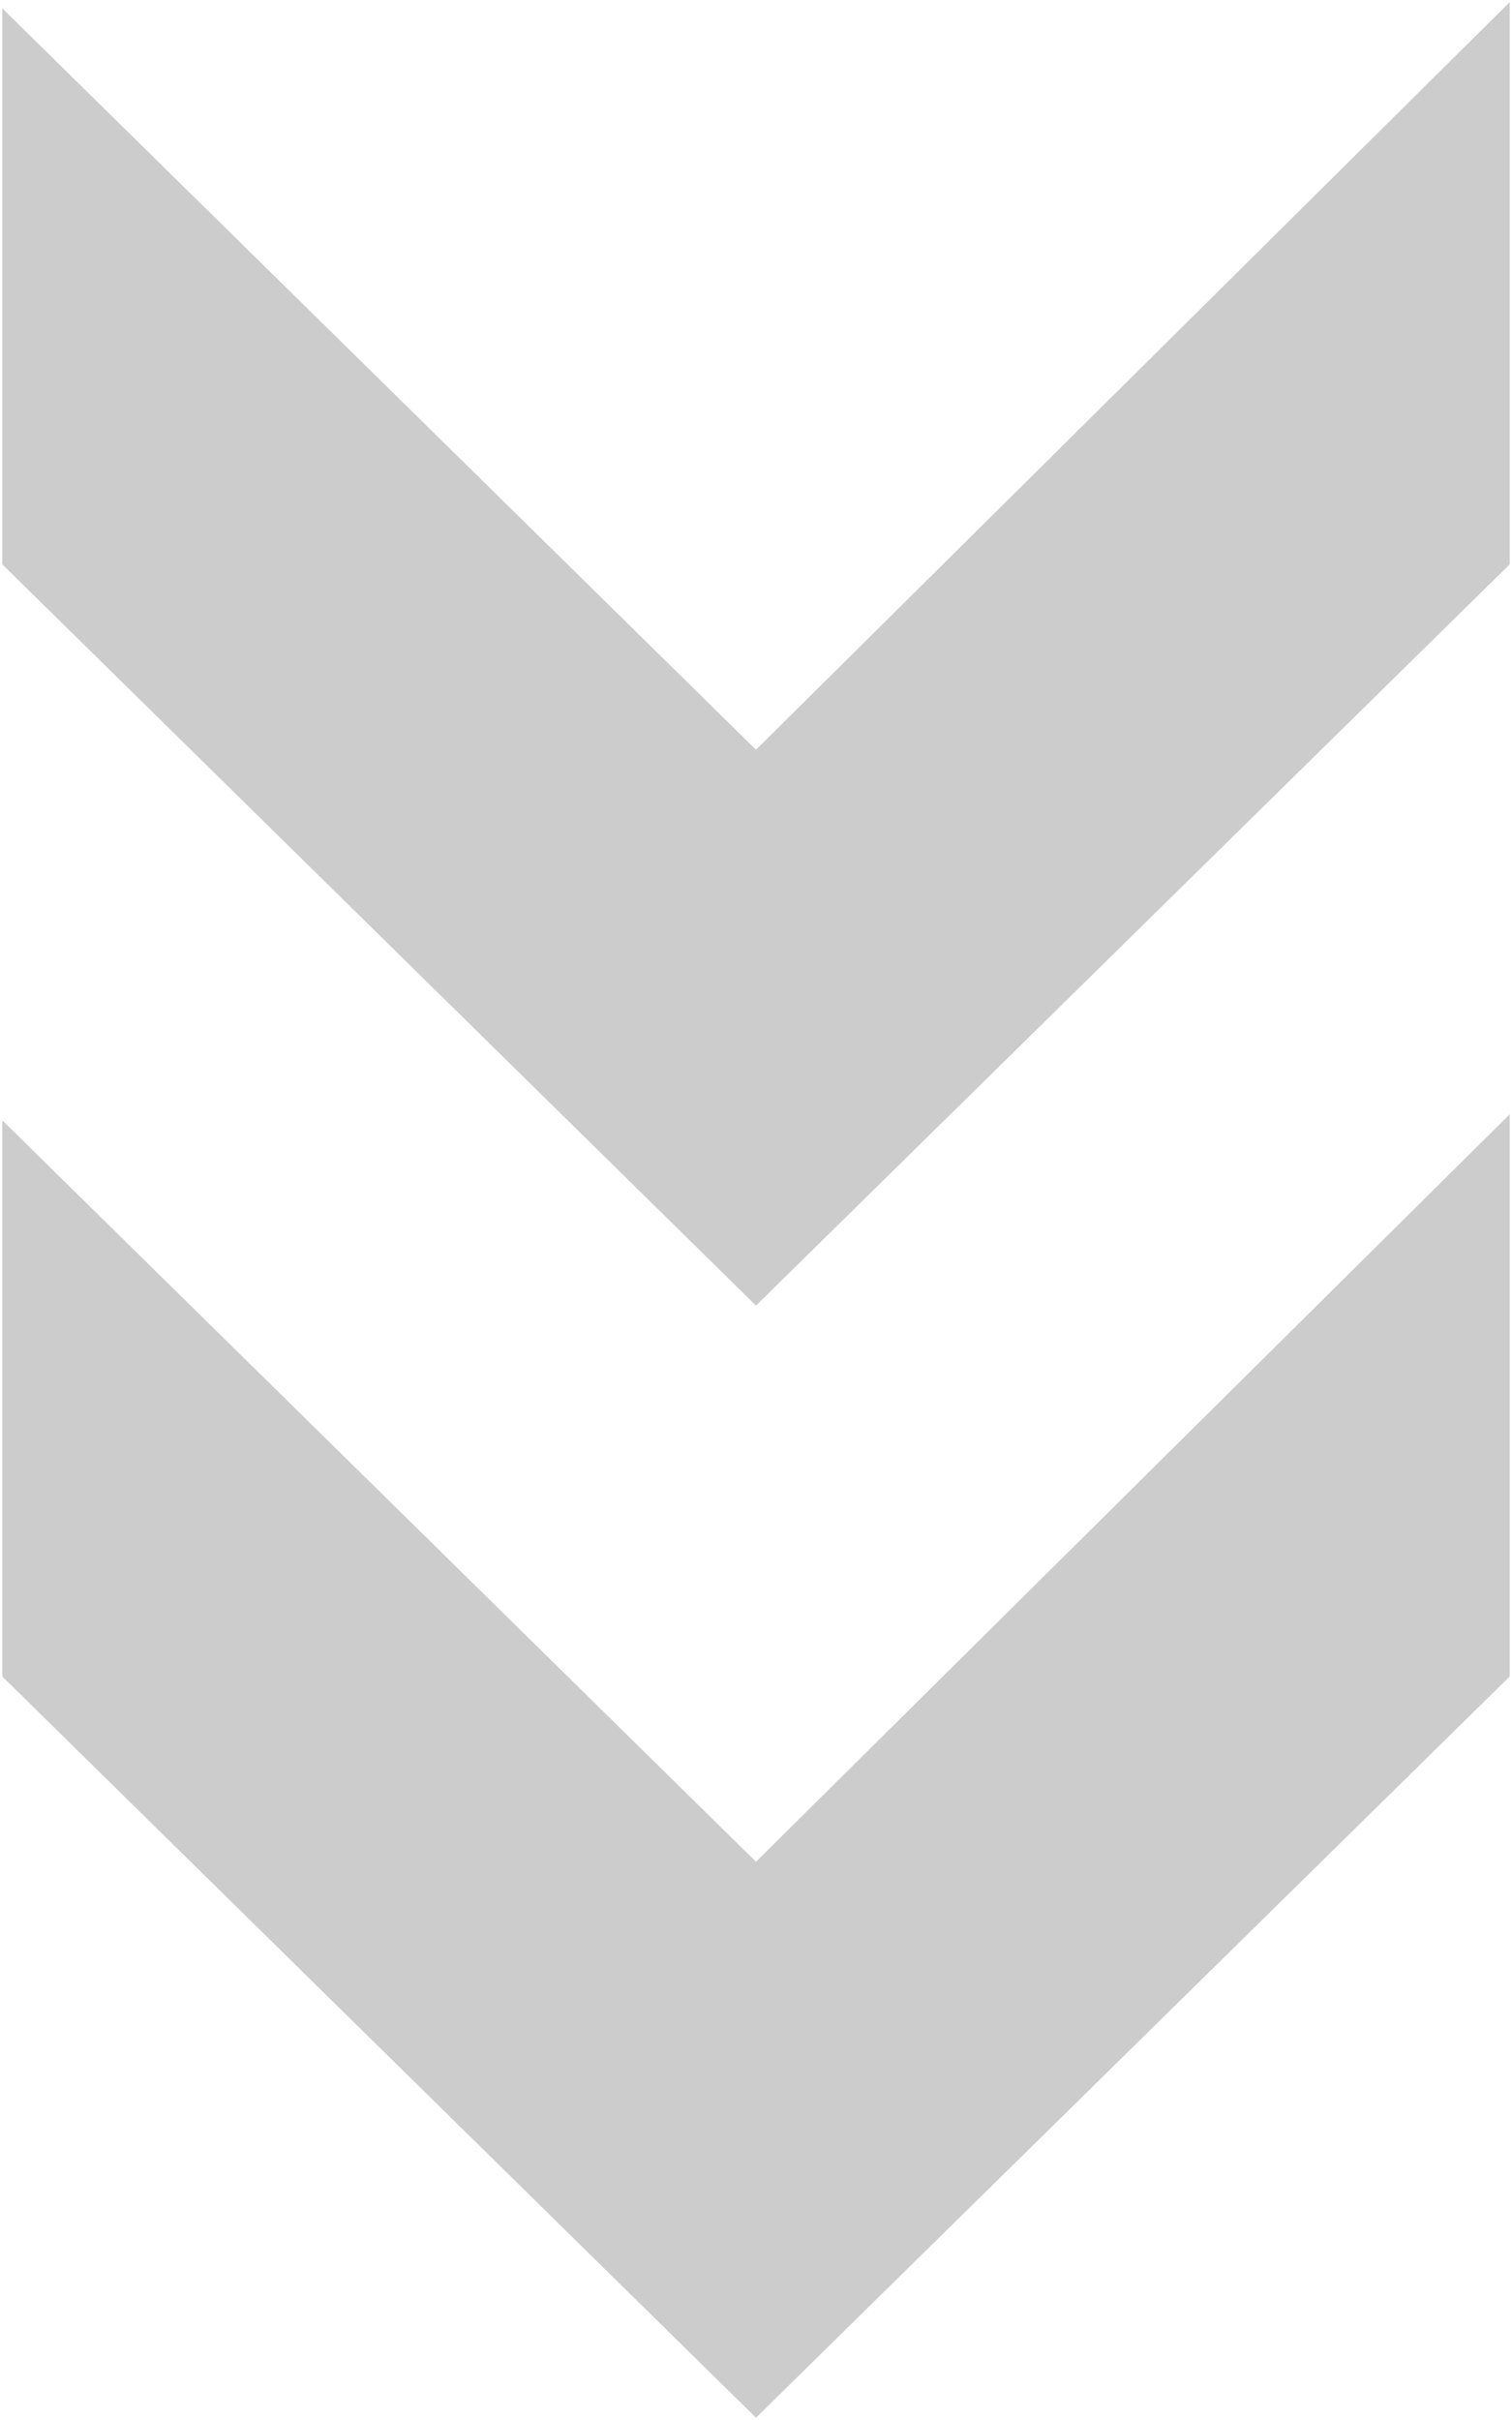 <?xml version="1.0" encoding="UTF-8"?>
<svg width="10px" height="16px" viewBox="0 0 10 16" version="1.1" xmlns="http://www.w3.org/2000/svg" xmlns:xlink="http://www.w3.org/1999/xlink">
    <!-- Generator: Sketch 51.3 (57544) - http://www.bohemiancoding.com/sketch -->
    <title>collapse</title>
    <desc>Created with Sketch.</desc>
    <defs></defs>
    <g id="Page-1" stroke="none" stroke-width="1" fill="none" fill-rule="evenodd" opacity="0.2">
        <g id="collapse" fill="#000000" fill-rule="nonzero">
            <path d="M5,15.985 L0.015,11.084 L0.015,7.407 L5,12.309 L9.985,7.367 L9.985,11.084 L5,15.985 Z M0.015,3.731 L0.015,0.055 L5,4.957 L9.985,0.014 L9.985,3.731 L5,8.632 L0.015,3.731 Z" id="Shape"></path>
        </g>
    </g>
</svg>